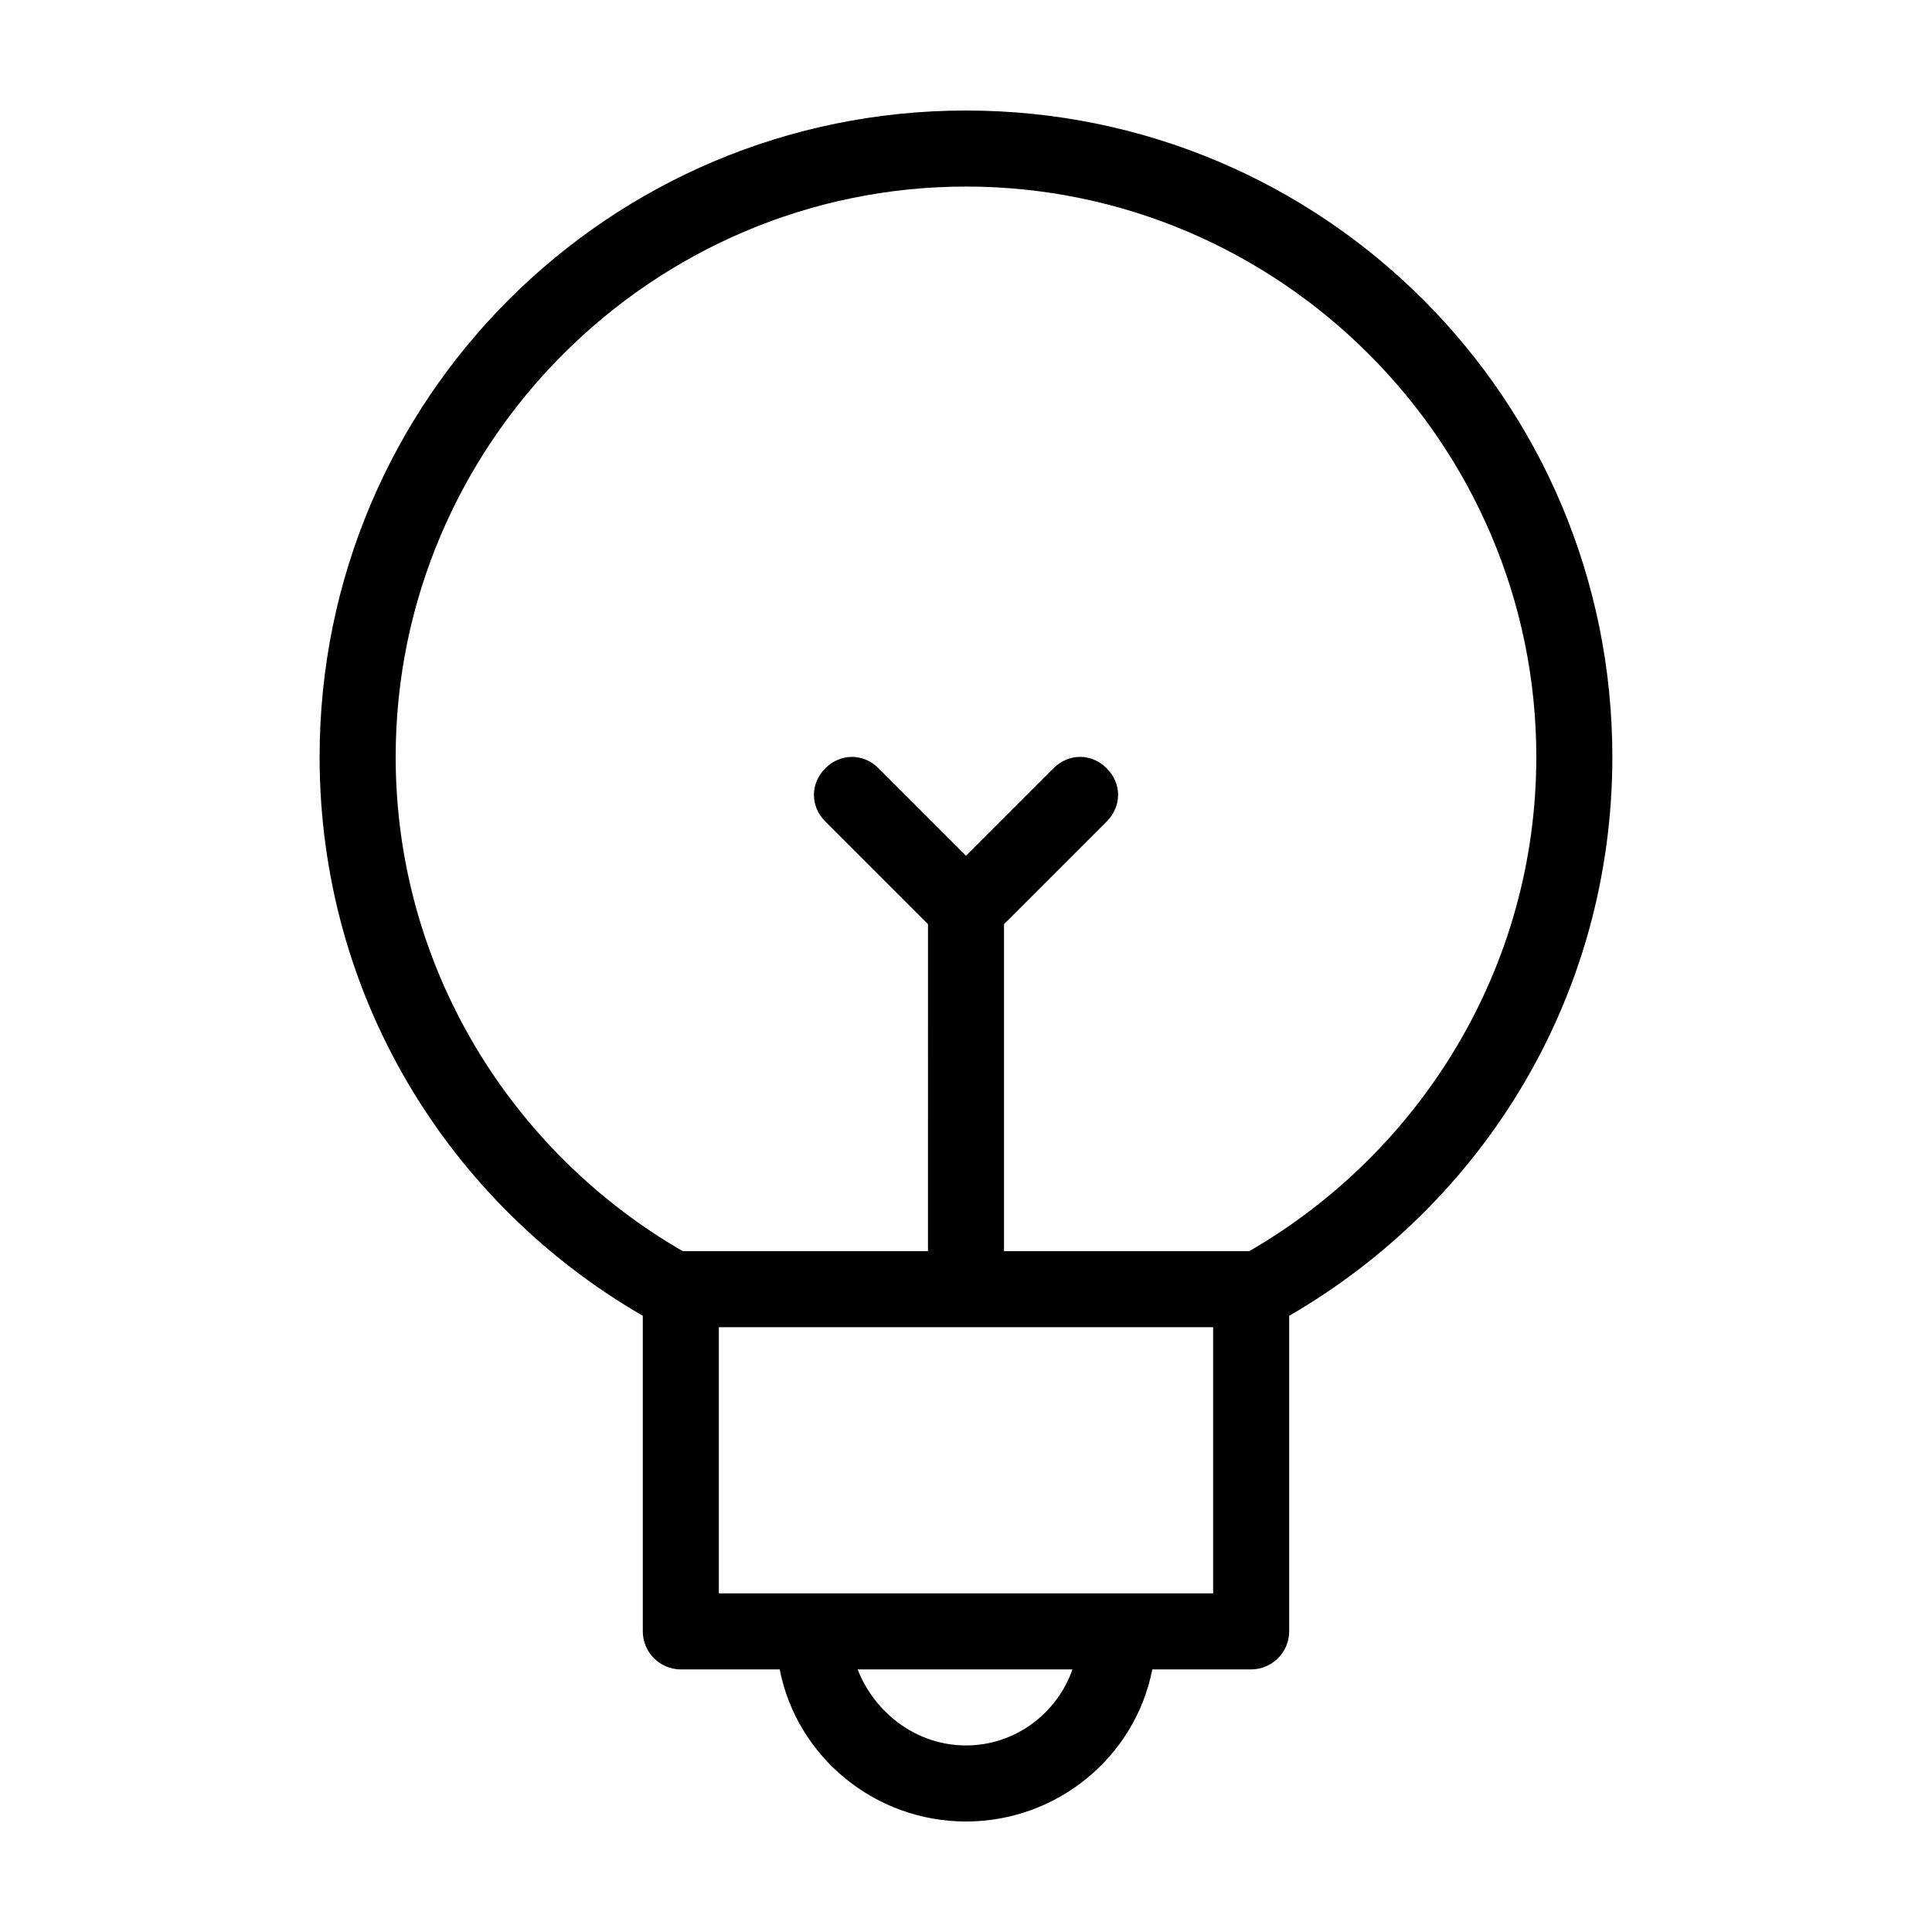 <?xml version="1.0" encoding="UTF-8"?>
<!-- Uploaded to: ICON Repo, www.svgrepo.com, Generator: ICON Repo Mixer Tools -->
<svg fill="#000000" width="800px" height="800px" version="1.1" viewBox="144 144 512 512" xmlns="http://www.w3.org/2000/svg">
 <path d="m400 173.29c-94.719 0-171.3 76.578-171.3 171.29 0 63.48 34.258 118.39 85.648 148.12v83.633c0 5.543 4.535 10.078 10.078 10.078h26.199c4.535 23.176 25.191 40.305 49.375 40.305s44.84-17.129 49.375-40.305l26.191-0.004c5.543 0 10.078-4.535 10.078-10.078l-0.004-83.629c51.391-29.723 85.648-84.641 85.648-148.12 0-94.715-76.578-171.29-171.29-171.29zm0 433.27c-13.098 0-24.184-8.566-28.719-20.152h56.93c-4.031 11.59-15.113 20.152-28.211 20.152zm65.492-40.305h-130.99v-70.531h130.99zm9.574-90.684h-64.992v-86.656l27.207-27.207c4.031-4.031 4.031-10.078 0-14.105-4.031-4.031-10.078-4.031-14.105 0l-23.176 23.176-23.176-23.176c-4.031-4.031-10.078-4.031-14.105 0-4.031 4.031-4.031 10.078 0 14.105l27.207 27.207-0.004 86.656h-64.992c-45.34-26.199-76.074-75.066-76.074-130.99 0-83.129 68.016-151.14 151.14-151.14s151.14 68.016 151.14 151.14c-0.004 55.922-30.734 104.79-76.078 130.99z"/>
</svg>
